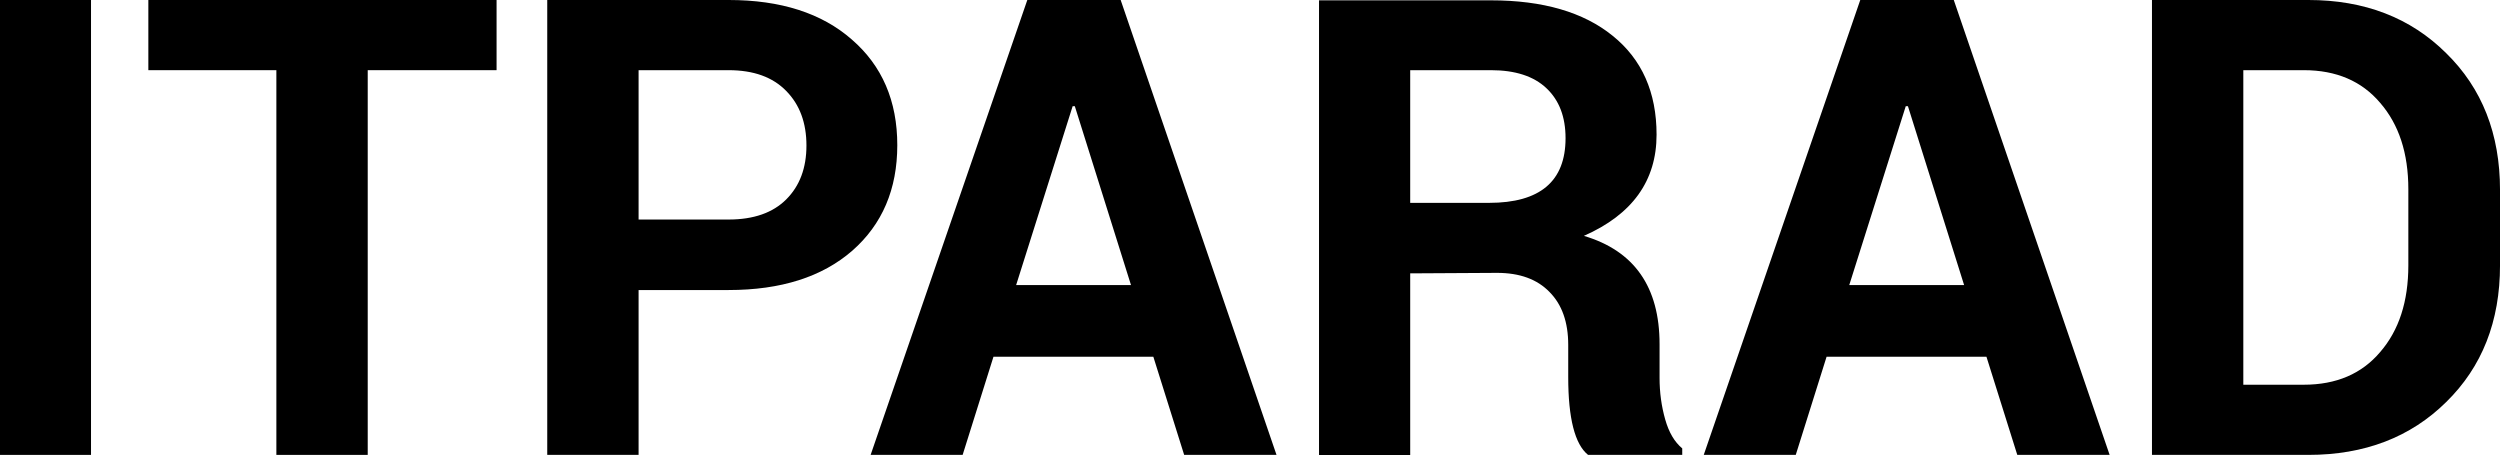 <?xml version="1.0"?>
<svg viewBox="0 0 149.979 27.312" xmlns="http://www.w3.org/2000/svg" xmlns:svg="http://www.w3.org/2000/svg" version="1.1">
 <defs id="defs271">
  <clipPath id="a" transform="translate(0 0)">
   <rect fill="none" height="30.75" id="rect268" width="124.86" x="0" y="0"/>
  </clipPath>
 </defs>
 <g class="layer">
  <title>Layer 1</title>
  <g font-family="Yantramanav" font-size="42.67px" font-weight="bold" id="text7393">
   <path d="m5.46,0l0,27.29l-5.46,0l0,-27.29l5.46,0z" fill="#000000" id="path52685"/>
   <path d="m29.79,0l0,4.21l-7.73,0l0,23.08l-5.48,0l0,-23.08l-7.68,0l0,-4.21l20.89,0z" fill="#000000" id="path52687"/>
   <path d="m38.31,4.21l0,8.96l5.4,0q2.25,0 3.46,-1.21q1.21,-1.21 1.21,-3.23q0,-2.04 -1.21,-3.27q-1.21,-1.25 -3.46,-1.25l-5.4,0zm5.4,13.19l-5.4,0l0,9.89l-5.48,0l0,-27.29l10.88,0q4.69,0 7.39,2.37q2.73,2.36 2.73,6.34q0,3.96 -2.7,6.33q-2.71,2.36 -7.42,2.36z" fill="#000000" id="path52689"/>
   <path d="m71.04,27.29l-1.85,-5.89l-9.59,0l-1.85,5.89l-5.52,0l9.4,-27.29l5.6,0l9.35,27.29l-5.54,0zm-6.69,-20.92l-3.39,10.73l6.89,0l-3.37,-10.73l-0.13,0z" fill="#000000" id="path52691"/>
   <path d="m84.6,27.31l-5.47,0l0,-27.29l10.31,0q4.69,0 7.31,2.13q2.63,2.12 2.63,5.93q0,4.15 -4.36,6.07q4.54,1.35 4.54,6.5l0,2.02q0,1.31 0.34,2.5q0.33,1.16 1.02,1.73l0,0.39l-5.65,0q-1.19,-0.96 -1.19,-4.67l0,-1.93q0,-2.04 -1.12,-3.17q-1.11,-1.15 -3.15,-1.15l-5.21,0.03l0,10.91zm0,-23.1l0,7.96l4.73,0q4.59,0 4.59,-3.88q0,-1.92 -1.15,-3q-1.14,-1.08 -3.33,-1.08l-4.84,0z" fill="#000000" id="path52693"/>
   <path d="m121.02,27.29l-1.85,-5.89l-9.59,0l-1.85,5.89l-5.52,0l9.39,-27.29l5.61,0l9.35,27.29l-5.54,0zm-6.69,-20.92l-3.39,10.73l6.89,0l-3.37,-10.73l-0.13,0z" fill="#000000" id="path52695"/>
   <path d="m138.21,4.21l-3.63,0l0,18.87l3.63,0q2.92,0 4.58,-1.96q1.69,-1.95 1.69,-5.2l0,-4.57q0,-3.23 -1.69,-5.18q-1.66,-1.96 -4.58,-1.96zm0.27,23.08l-9.38,0l0,-27.29l9.38,0q5.06,0 8.27,3.19q3.23,3.16 3.23,8.21l0,4.52q0,5.04 -3.23,8.2q-3.21,3.17 -8.27,3.17z" fill="#000000" id="path52697"/>
  </g>
 </g>
</svg>